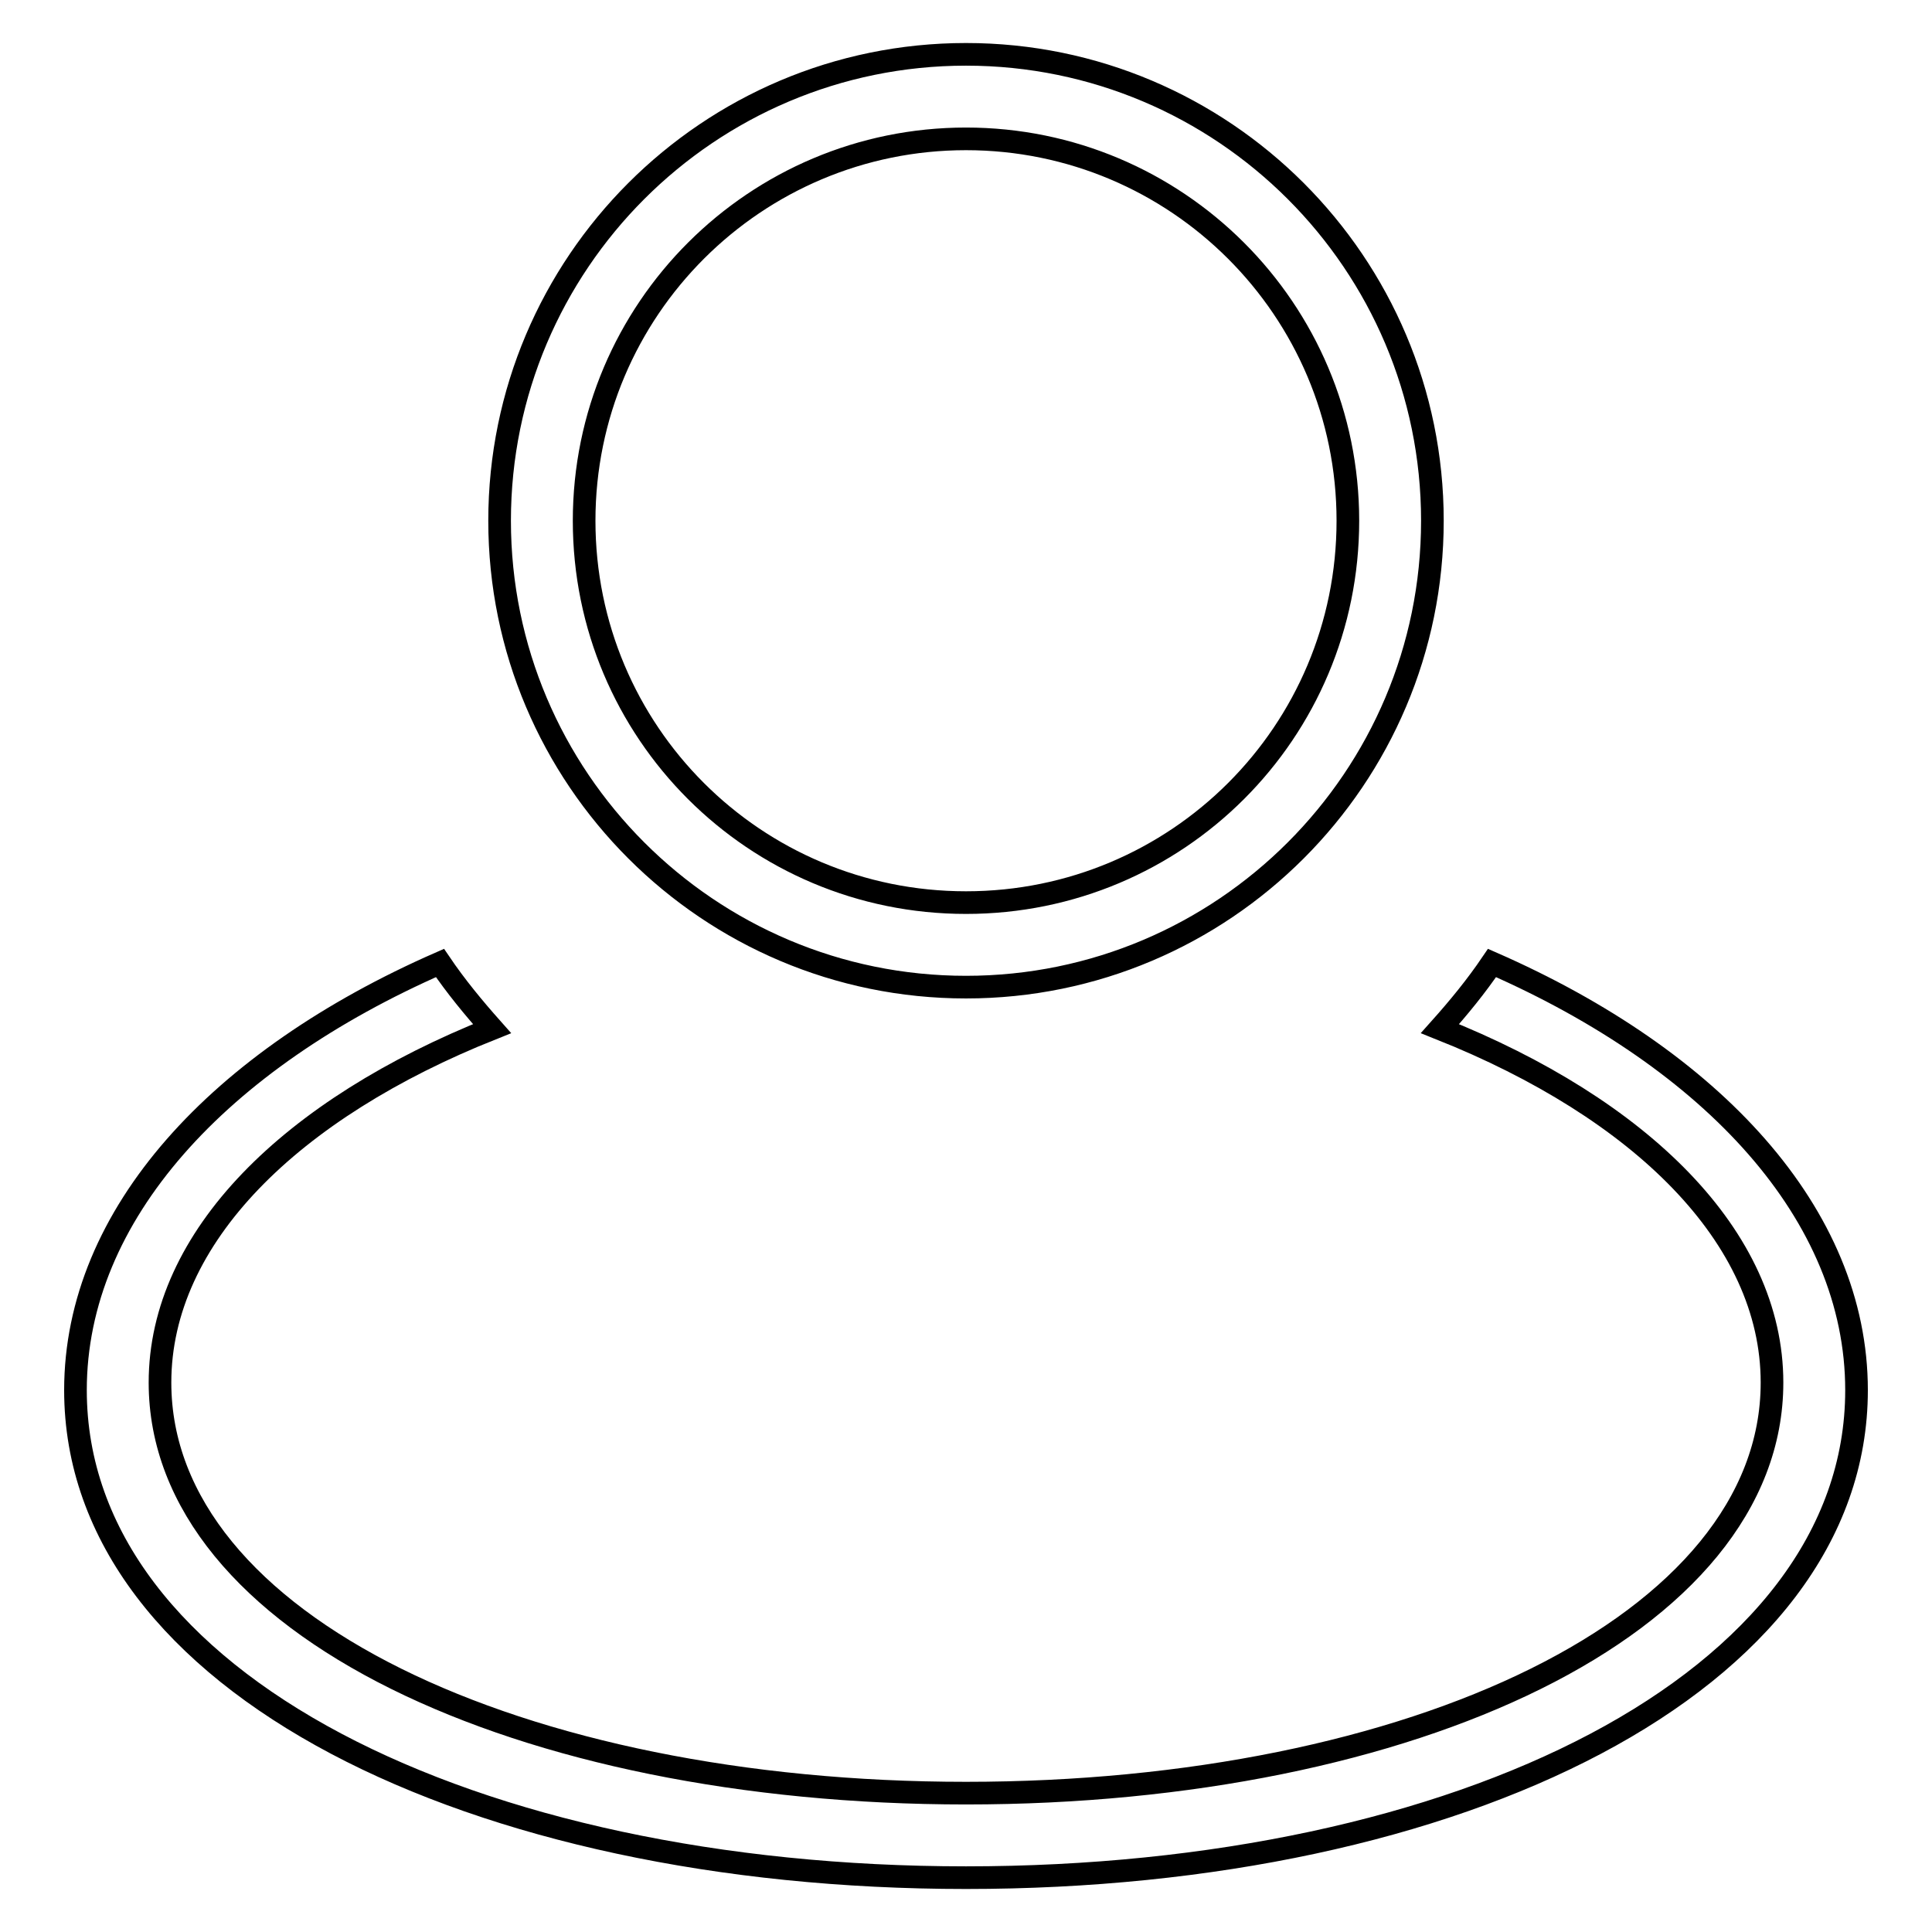 <?xml version="1.0" encoding="utf-8"?>
<!-- Svg Vector Icons : http://www.onlinewebfonts.com/icon -->
<!DOCTYPE svg PUBLIC "-//W3C//DTD SVG 1.1//EN" "http://www.w3.org/Graphics/SVG/1.1/DTD/svg11.dtd">
<svg version="1.1" xmlns="http://www.w3.org/2000/svg" xmlns:xlink="http://www.w3.org/1999/xlink" x="0px" y="0px" viewBox="0 0 256 256" enable-background="new 0 0 256 256" xml:space="preserve">
<g><g><path stroke-width="3" fill-opacity="0" stroke="#000000"  d="M128,248.8c-65.2,0-118-25.8-118-64.6c0-23.3,19.1-43.8,48.3-56.6c2.1,3.1,4.5,6,6.9,8.7c-26.6,10.6-44,27.6-44,46.9c0,32.1,47.8,54.4,106.8,54.4c59,0,106.8-22.3,106.8-54.4c0-19.3-17.4-36.3-44-46.9c2.5-2.8,4.8-5.6,6.9-8.7c29.2,12.8,48.3,33.3,48.3,56.6C246,223,193.2,248.8,128,248.8z M128,130.8c-34.1,0-61.8-27.7-61.8-61.8c0-34.1,27.7-61.8,61.8-61.8c34.1,0,61.8,27.7,61.8,61.8C189.8,103.1,162.1,130.8,128,130.8z M128,18.4c-27.9,0-50.6,22.6-50.6,50.6s22.6,50.6,50.6,50.6s50.6-22.6,50.6-50.6S155.9,18.4,128,18.4z"/></g></g>
</svg>